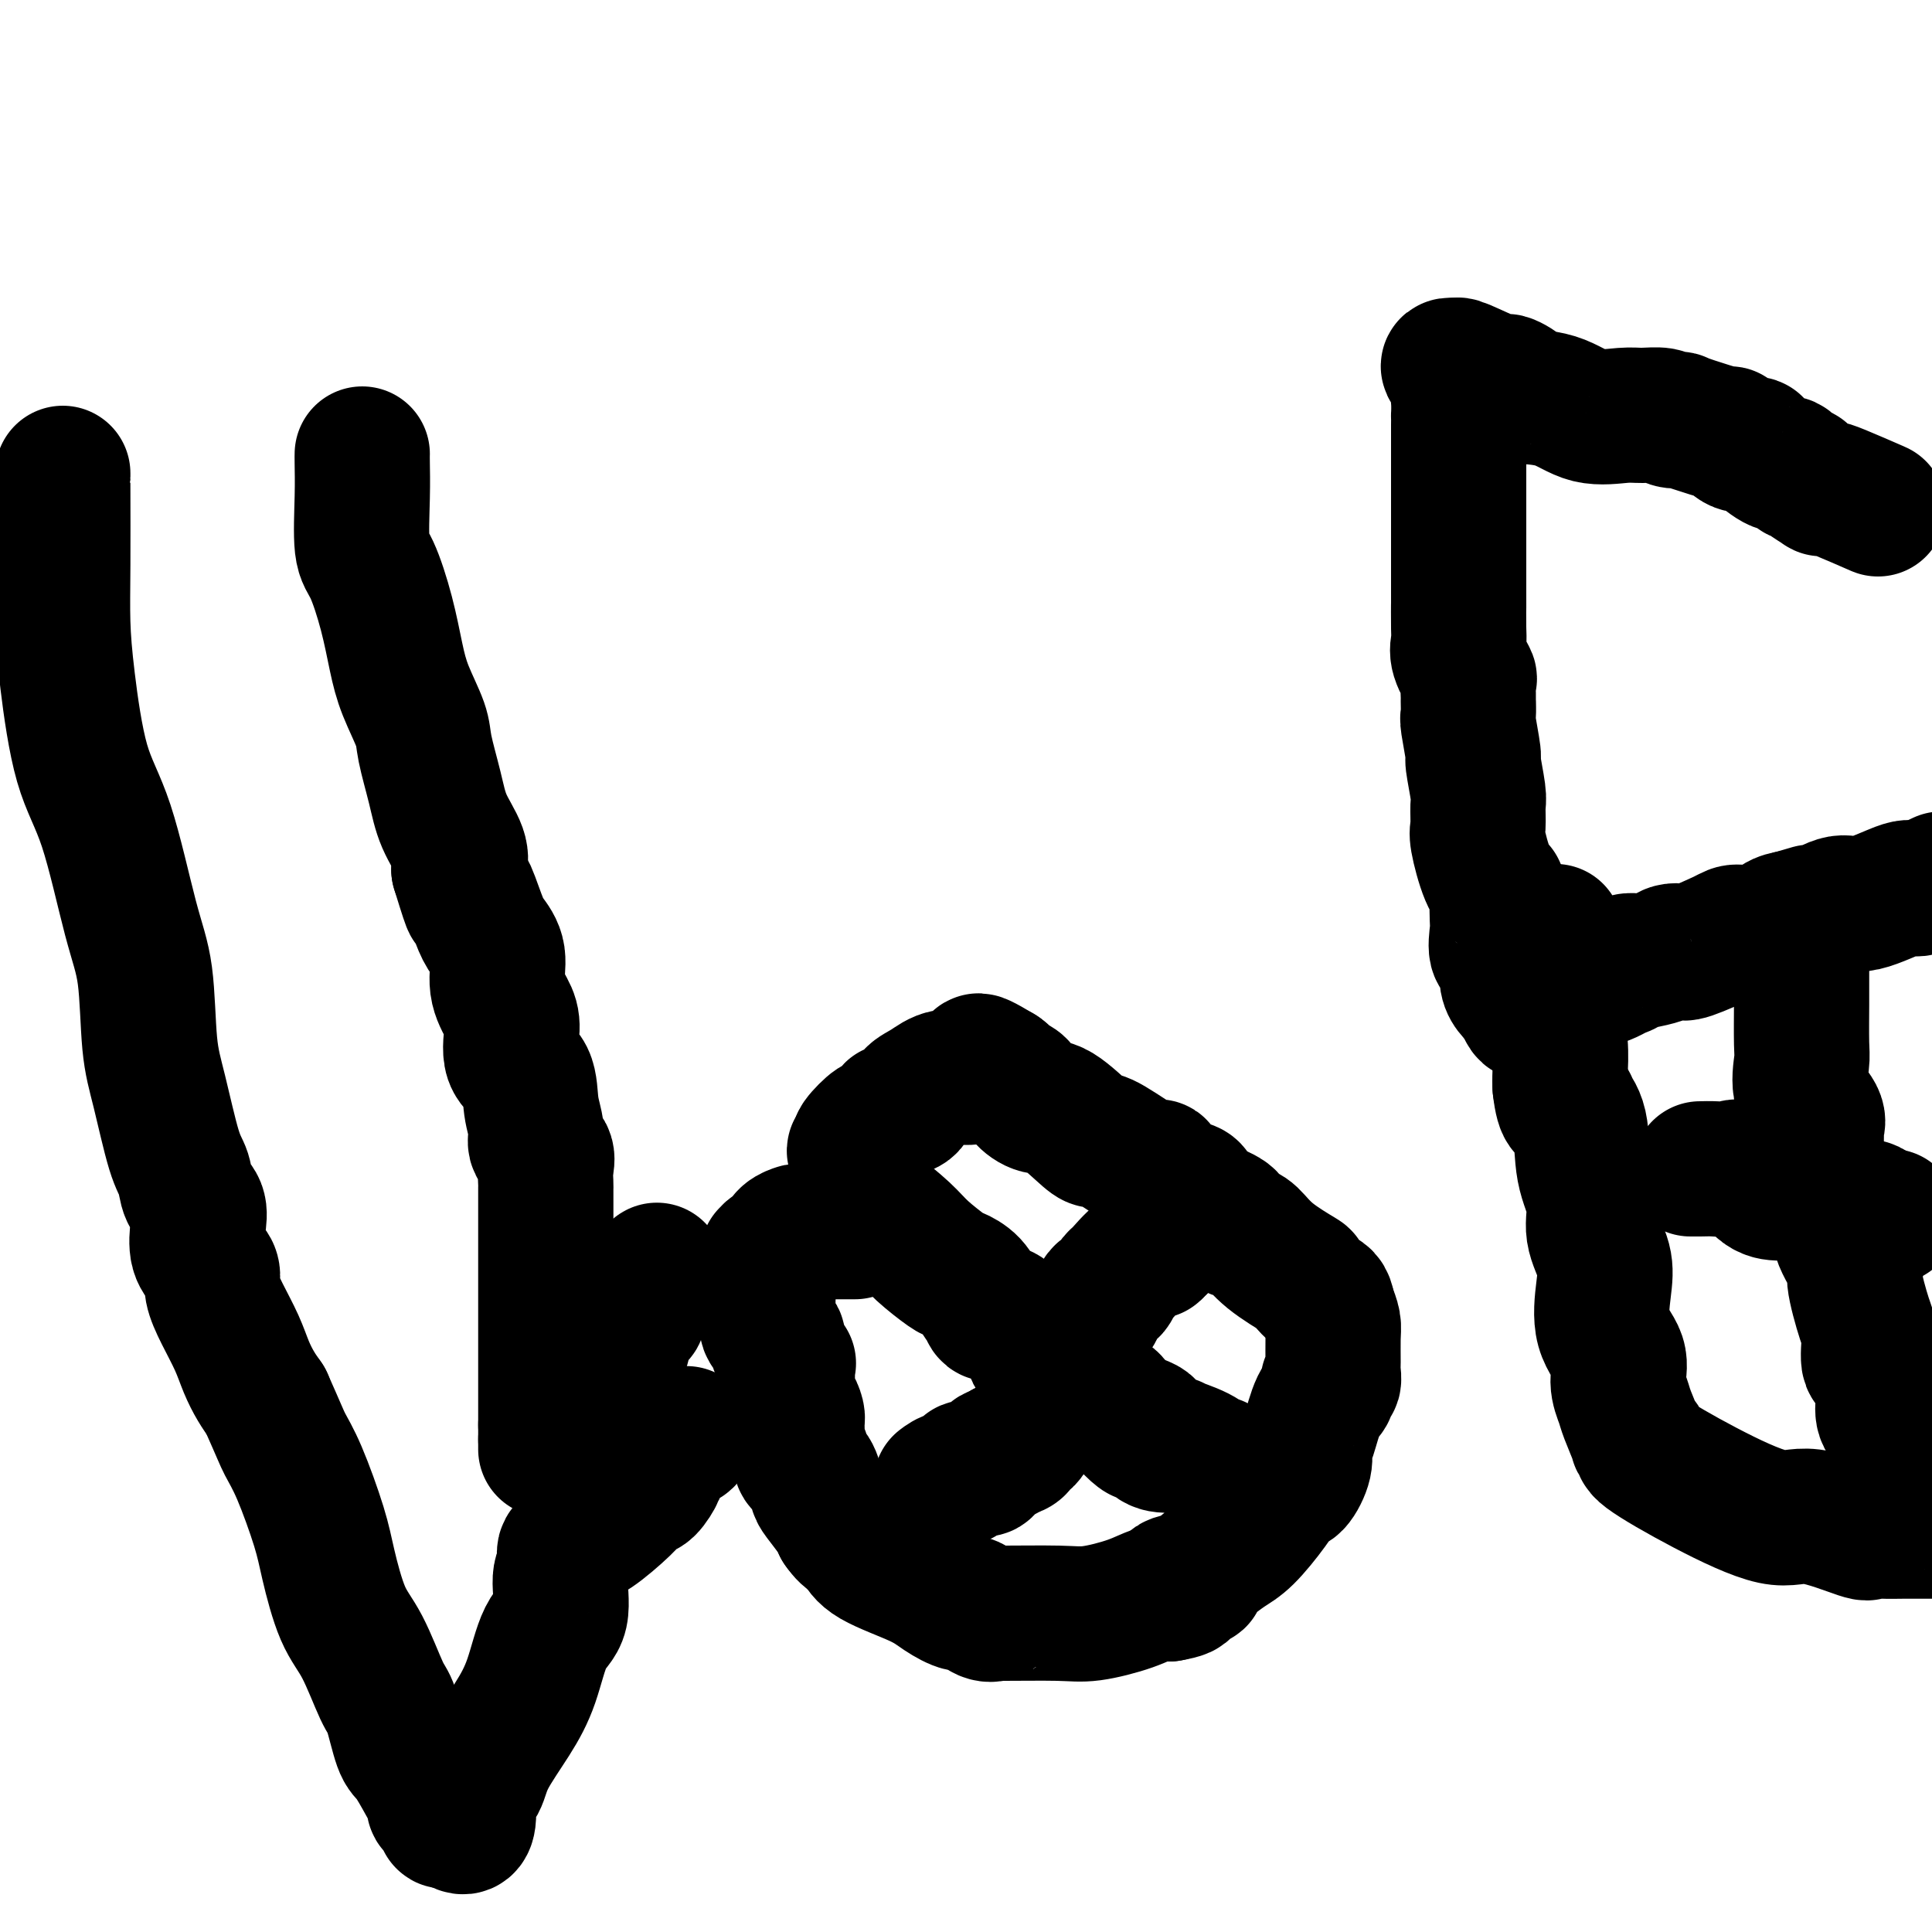 <svg viewBox='0 0 400 400' version='1.1' xmlns='http://www.w3.org/2000/svg' xmlns:xlink='http://www.w3.org/1999/xlink'><g fill='none' stroke='#000000' stroke-width='28' stroke-linecap='round' stroke-linejoin='round'><path d='M177,255c-0.535,-0.000 -1.070,-0.001 -2,0c-0.930,0.001 -2.256,0.002 -3,0c-0.744,-0.002 -0.908,-0.008 -2,0c-1.092,0.008 -3.114,0.031 -4,0c-0.886,-0.031 -0.636,-0.115 -1,0c-0.364,0.115 -1.341,0.427 -2,1c-0.659,0.573 -1.000,1.405 -1,2c-0.000,0.595 0.340,0.952 0,1c-0.340,0.048 -1.359,-0.214 -2,0c-0.641,0.214 -0.904,0.905 -1,1c-0.096,0.095 -0.026,-0.407 0,0c0.026,0.407 0.007,1.724 0,2c-0.007,0.276 -0.002,-0.490 0,0c0.002,0.490 0.000,2.234 0,3c-0.000,0.766 -0.000,0.552 0,1c0.000,0.448 0.000,1.556 0,2c-0.000,0.444 -0.000,0.222 0,0'/><path d='M159,268c-0.009,2.108 -0.033,3.378 0,4c0.033,0.622 0.121,0.595 0,1c-0.121,0.405 -0.453,1.243 0,2c0.453,0.757 1.691,1.434 2,2c0.309,0.566 -0.309,1.023 0,2c0.309,0.977 1.547,2.475 2,3c0.453,0.525 0.122,0.076 0,0c-0.122,-0.076 -0.033,0.222 0,1c0.033,0.778 0.012,2.035 0,3c-0.012,0.965 -0.013,1.638 0,2c0.013,0.362 0.042,0.412 0,1c-0.042,0.588 -0.155,1.713 0,2c0.155,0.287 0.578,-0.263 1,0c0.422,0.263 0.844,1.338 1,2c0.156,0.662 0.045,0.913 0,1c-0.045,0.087 -0.026,0.012 0,1c0.026,0.988 0.058,3.038 0,4c-0.058,0.962 -0.205,0.837 0,1c0.205,0.163 0.762,0.614 1,1c0.238,0.386 0.156,0.706 0,1c-0.156,0.294 -0.385,0.561 0,1c0.385,0.439 1.385,1.048 2,2c0.615,0.952 0.845,2.245 1,3c0.155,0.755 0.234,0.973 1,2c0.766,1.027 2.219,2.865 3,4c0.781,1.135 0.891,1.568 1,2'/><path d='M174,316c2.084,3.029 2.795,2.103 3,2c0.205,-0.103 -0.095,0.619 0,1c0.095,0.381 0.585,0.422 1,1c0.415,0.578 0.753,1.694 3,3c2.247,1.306 6.401,2.802 9,4c2.599,1.198 3.643,2.097 5,3c1.357,0.903 3.027,1.811 4,2c0.973,0.189 1.250,-0.342 2,0c0.750,0.342 1.975,1.557 3,2c1.025,0.443 1.852,0.113 2,0c0.148,-0.113 -0.382,-0.010 2,0c2.382,0.010 7.677,-0.075 11,0c3.323,0.075 4.674,0.309 7,0c2.326,-0.309 5.626,-1.160 8,-2c2.374,-0.840 3.821,-1.669 5,-2c1.179,-0.331 2.089,-0.166 3,0'/><path d='M242,330c5.935,-1.012 1.771,-1.542 1,-2c-0.771,-0.458 1.850,-0.846 3,-1c1.150,-0.154 0.828,-0.075 1,0c0.172,0.075 0.838,0.147 1,0c0.162,-0.147 -0.179,-0.513 0,-1c0.179,-0.487 0.877,-1.094 2,-2c1.123,-0.906 2.671,-2.110 4,-3c1.329,-0.890 2.441,-1.466 4,-3c1.559,-1.534 3.566,-4.025 5,-6c1.434,-1.975 2.296,-3.435 3,-4c0.704,-0.565 1.252,-0.234 2,-1c0.748,-0.766 1.697,-2.627 2,-4c0.303,-1.373 -0.039,-2.257 0,-3c0.039,-0.743 0.459,-1.346 1,-3c0.541,-1.654 1.203,-4.359 2,-6c0.797,-1.641 1.730,-2.219 2,-3c0.270,-0.781 -0.124,-1.767 0,-2c0.124,-0.233 0.766,0.286 1,0c0.234,-0.286 0.060,-1.378 0,-2c-0.060,-0.622 -0.006,-0.775 0,-2c0.006,-1.225 -0.037,-3.522 0,-5c0.037,-1.478 0.153,-2.137 0,-3c-0.153,-0.863 -0.577,-1.932 -1,-3'/><path d='M275,271c-0.420,-2.512 -0.969,-2.291 -2,-3c-1.031,-0.709 -2.542,-2.348 -3,-3c-0.458,-0.652 0.137,-0.318 -1,-1c-1.137,-0.682 -4.007,-2.381 -6,-4c-1.993,-1.619 -3.108,-3.157 -4,-4c-0.892,-0.843 -1.560,-0.989 -2,-1c-0.440,-0.011 -0.652,0.113 -1,0c-0.348,-0.113 -0.833,-0.464 -1,-1c-0.167,-0.536 -0.016,-1.257 -1,-2c-0.984,-0.743 -3.102,-1.509 -4,-2c-0.898,-0.491 -0.574,-0.707 -1,-1c-0.426,-0.293 -1.600,-0.664 -2,-1c-0.400,-0.336 -0.026,-0.638 0,-1c0.026,-0.362 -0.294,-0.786 -1,-1c-0.706,-0.214 -1.796,-0.219 -3,-1c-1.204,-0.781 -2.522,-2.339 -3,-3c-0.478,-0.661 -0.116,-0.425 0,0c0.116,0.425 -0.013,1.038 -2,0c-1.987,-1.038 -5.833,-3.727 -8,-5c-2.167,-1.273 -2.654,-1.132 -3,-1c-0.346,0.132 -0.550,0.253 -2,-1c-1.450,-1.253 -4.146,-3.881 -6,-5c-1.854,-1.119 -2.865,-0.730 -4,-1c-1.135,-0.270 -2.394,-1.200 -3,-2c-0.606,-0.800 -0.557,-1.471 -1,-2c-0.443,-0.529 -1.376,-0.915 -2,-1c-0.624,-0.085 -0.937,0.131 -1,0c-0.063,-0.131 0.125,-0.609 0,-1c-0.125,-0.391 -0.562,-0.696 -1,-1'/><path d='M207,222c-7.694,-4.623 -3.429,-1.180 -2,0c1.429,1.180 0.022,0.098 -1,0c-1.022,-0.098 -1.658,0.789 -3,1c-1.342,0.211 -3.390,-0.255 -5,0c-1.610,0.255 -2.781,1.231 -4,2c-1.219,0.769 -2.486,1.332 -3,2c-0.514,0.668 -0.275,1.441 -1,2c-0.725,0.559 -2.416,0.903 -3,1c-0.584,0.097 -0.063,-0.055 0,0c0.063,0.055 -0.333,0.316 -1,1c-0.667,0.684 -1.604,1.791 -2,2c-0.396,0.209 -0.250,-0.480 -1,0c-0.750,0.480 -2.394,2.129 -3,3c-0.606,0.871 -0.173,0.963 0,1c0.173,0.037 0.087,0.018 0,0'/><path d='M178,237c-2.166,2.029 -0.580,1.102 0,1c0.580,-0.102 0.155,0.619 0,1c-0.155,0.381 -0.042,0.420 0,1c0.042,0.580 0.011,1.702 0,2c-0.011,0.298 -0.003,-0.227 0,0c0.003,0.227 0.001,1.208 0,2c-0.001,0.792 -0.000,1.396 0,2'/><path d='M178,246c0.360,2.043 1.261,2.651 3,4c1.739,1.349 4.318,3.438 6,5c1.682,1.562 2.468,2.598 4,4c1.532,1.402 3.811,3.172 5,4c1.189,0.828 1.287,0.714 2,1c0.713,0.286 2.040,0.971 3,2c0.960,1.029 1.554,2.402 2,3c0.446,0.598 0.745,0.423 1,1c0.255,0.577 0.468,1.907 1,2c0.532,0.093 1.384,-1.051 3,0c1.616,1.051 3.994,4.295 5,6c1.006,1.705 0.638,1.870 1,2c0.362,0.130 1.455,0.225 3,1c1.545,0.775 3.542,2.231 4,3c0.458,0.769 -0.621,0.850 0,1c0.621,0.150 2.944,0.368 4,1c1.056,0.632 0.847,1.678 1,2c0.153,0.322 0.670,-0.079 1,0c0.330,0.079 0.473,0.637 1,1c0.527,0.363 1.436,0.532 2,1c0.564,0.468 0.782,1.234 1,2'/><path d='M231,292c8.708,7.820 3.978,4.369 3,3c-0.978,-1.369 1.797,-0.655 3,0c1.203,0.655 0.836,1.253 1,2c0.164,0.747 0.860,1.644 2,2c1.140,0.356 2.726,0.171 3,0c0.274,-0.171 -0.763,-0.330 0,0c0.763,0.330 3.327,1.147 5,2c1.673,0.853 2.456,1.742 3,2c0.544,0.258 0.849,-0.117 1,0c0.151,0.117 0.148,0.724 1,1c0.852,0.276 2.558,0.221 4,1c1.442,0.779 2.621,2.391 3,3c0.379,0.609 -0.043,0.215 0,0c0.043,-0.215 0.550,-0.250 1,0c0.450,0.250 0.843,0.786 1,1c0.157,0.214 0.079,0.107 0,0'/><path d='M252,251c-0.396,-0.089 -0.792,-0.178 -1,0c-0.208,0.178 -0.228,0.623 -1,1c-0.772,0.377 -2.296,0.687 -3,1c-0.704,0.313 -0.589,0.628 -1,1c-0.411,0.372 -1.347,0.801 -2,1c-0.653,0.199 -1.022,0.169 -1,0c0.022,-0.169 0.435,-0.477 0,0c-0.435,0.477 -1.717,1.738 -3,3'/><path d='M240,258c-1.962,1.312 -0.867,1.091 -1,1c-0.133,-0.091 -1.492,-0.052 -3,1c-1.508,1.052 -3.163,3.115 -4,4c-0.837,0.885 -0.854,0.590 -1,1c-0.146,0.410 -0.421,1.526 -1,2c-0.579,0.474 -1.461,0.307 -2,1c-0.539,0.693 -0.736,2.246 -1,3c-0.264,0.754 -0.597,0.708 -1,1c-0.403,0.292 -0.876,0.923 -1,1c-0.124,0.077 0.103,-0.400 0,0c-0.103,0.400 -0.535,1.677 -1,2c-0.465,0.323 -0.961,-0.307 -1,0c-0.039,0.307 0.381,1.552 0,2c-0.381,0.448 -1.563,0.101 -2,0c-0.437,-0.101 -0.128,0.045 0,1c0.128,0.955 0.074,2.718 0,4c-0.074,1.282 -0.170,2.083 -1,3c-0.830,0.917 -2.394,1.949 -3,3c-0.606,1.051 -0.252,2.122 0,3c0.252,0.878 0.404,1.562 0,2c-0.404,0.438 -1.365,0.629 -2,1c-0.635,0.371 -0.945,0.922 -1,1c-0.055,0.078 0.143,-0.316 0,0c-0.143,0.316 -0.629,1.342 -1,2c-0.371,0.658 -0.627,0.947 -1,1c-0.373,0.053 -0.863,-0.130 -1,0c-0.137,0.130 0.078,0.573 0,1c-0.078,0.427 -0.451,0.836 -1,1c-0.549,0.164 -1.275,0.082 -2,0'/><path d='M208,300c-1.344,1.617 -0.205,1.159 0,1c0.205,-0.159 -0.523,-0.018 -1,0c-0.477,0.018 -0.704,-0.086 -1,0c-0.296,0.086 -0.661,0.361 -1,1c-0.339,0.639 -0.654,1.643 -1,2c-0.346,0.357 -0.725,0.066 -1,0c-0.275,-0.066 -0.445,0.091 -1,0c-0.555,-0.091 -1.494,-0.430 -2,0c-0.506,0.430 -0.579,1.631 -1,2c-0.421,0.369 -1.190,-0.093 -2,0c-0.810,0.093 -1.660,0.741 -2,1c-0.340,0.259 -0.170,0.130 0,0'/><path d='M388,105c0.711,0.310 1.423,0.621 0,0c-1.423,-0.621 -4.980,-2.173 -7,-3c-2.020,-0.827 -2.502,-0.930 -3,-1c-0.498,-0.070 -1.011,-0.108 -1,0c0.011,0.108 0.546,0.360 0,0c-0.546,-0.360 -2.174,-1.334 -3,-2c-0.826,-0.666 -0.849,-1.026 -1,-1c-0.151,0.026 -0.430,0.437 -1,0c-0.570,-0.437 -1.430,-1.723 -2,-2c-0.570,-0.277 -0.851,0.454 -2,0c-1.149,-0.454 -3.167,-2.093 -4,-3c-0.833,-0.907 -0.481,-1.082 -1,-1c-0.519,0.082 -1.910,0.421 -3,0c-1.090,-0.421 -1.880,-1.602 -2,-2c-0.120,-0.398 0.431,-0.015 0,0c-0.431,0.015 -1.843,-0.340 -4,-1c-2.157,-0.660 -5.060,-1.627 -6,-2c-0.940,-0.373 0.082,-0.153 0,0c-0.082,0.153 -1.269,0.240 -2,0c-0.731,-0.240 -1.006,-0.807 -2,-1c-0.994,-0.193 -2.706,-0.013 -4,0c-1.294,0.013 -2.168,-0.142 -4,0c-1.832,0.142 -4.621,0.580 -7,0c-2.379,-0.580 -4.347,-2.177 -7,-3c-2.653,-0.823 -5.990,-0.873 -7,-1c-1.010,-0.127 0.307,-0.332 0,-1c-0.307,-0.668 -2.237,-1.797 -3,-2c-0.763,-0.203 -0.359,0.522 -2,0c-1.641,-0.522 -5.326,-2.292 -7,-3c-1.674,-0.708 -1.337,-0.354 -1,0'/><path d='M302,76c-4.177,-1.180 -1.119,0.870 0,2c1.119,1.130 0.300,1.341 0,2c-0.300,0.659 -0.080,1.766 0,3c0.080,1.234 0.022,2.597 0,3c-0.022,0.403 -0.006,-0.153 0,0c0.006,0.153 0.002,1.013 0,2c-0.002,0.987 -0.000,2.099 0,4c0.000,1.901 0.000,4.590 0,6c-0.000,1.410 -0.000,1.541 0,2c0.000,0.459 0.000,1.244 0,2c-0.000,0.756 -0.000,1.481 0,2c0.000,0.519 0.000,0.833 0,1c-0.000,0.167 -0.000,0.189 0,1c0.000,0.811 0.000,2.411 0,4c-0.000,1.589 -0.000,3.168 0,5c0.000,1.832 0.000,3.916 0,6'/><path d='M302,121c0.002,7.604 0.008,4.115 0,4c-0.008,-0.115 -0.030,3.143 0,5c0.030,1.857 0.113,2.313 0,3c-0.113,0.687 -0.423,1.607 0,3c0.423,1.393 1.578,3.260 2,4c0.422,0.740 0.112,0.354 0,1c-0.112,0.646 -0.026,2.325 0,3c0.026,0.675 -0.008,0.347 0,1c0.008,0.653 0.059,2.287 0,3c-0.059,0.713 -0.226,0.507 0,2c0.226,1.493 0.846,4.687 1,6c0.154,1.313 -0.156,0.745 0,2c0.156,1.255 0.779,4.331 1,6c0.221,1.669 0.038,1.929 0,3c-0.038,1.071 0.067,2.952 0,4c-0.067,1.048 -0.305,1.265 0,3c0.305,1.735 1.154,4.990 2,7c0.846,2.010 1.689,2.774 2,3c0.311,0.226 0.091,-0.086 0,1c-0.091,1.086 -0.053,3.572 0,5c0.053,1.428 0.122,1.800 0,3c-0.122,1.200 -0.433,3.228 0,4c0.433,0.772 1.611,0.290 2,1c0.389,0.710 -0.011,2.614 0,4c0.011,1.386 0.432,2.253 1,3c0.568,0.747 1.284,1.373 2,2'/><path d='M315,207c1.780,5.165 1.729,1.577 2,0c0.271,-1.577 0.864,-1.143 2,-1c1.136,0.143 2.816,-0.004 4,0c1.184,0.004 1.871,0.158 2,0c0.129,-0.158 -0.300,-0.630 0,-1c0.300,-0.370 1.330,-0.638 2,-1c0.670,-0.362 0.980,-0.818 1,-1c0.020,-0.182 -0.249,-0.090 0,0c0.249,0.090 1.017,0.178 2,0c0.983,-0.178 2.180,-0.622 3,-1c0.820,-0.378 1.264,-0.689 2,-1c0.736,-0.311 1.766,-0.622 2,-1c0.234,-0.378 -0.328,-0.823 0,-1c0.328,-0.177 1.545,-0.087 2,0c0.455,0.087 0.147,0.170 1,0c0.853,-0.170 2.866,-0.592 4,-1c1.134,-0.408 1.389,-0.804 2,-1c0.611,-0.196 1.578,-0.194 2,0c0.422,0.194 0.300,0.581 2,0c1.700,-0.581 5.221,-2.131 7,-3c1.779,-0.869 1.817,-1.058 3,-1c1.183,0.058 3.511,0.362 5,0c1.489,-0.362 2.140,-1.389 3,-2c0.860,-0.611 1.930,-0.805 3,-1'/><path d='M371,190c8.572,-2.560 2.003,-0.458 1,0c-1.003,0.458 3.559,-0.726 5,-1c1.441,-0.274 -0.241,0.363 0,0c0.241,-0.363 2.404,-1.724 4,-2c1.596,-0.276 2.624,0.534 5,0c2.376,-0.534 6.101,-2.413 8,-3c1.899,-0.587 1.971,0.118 3,0c1.029,-0.118 3.014,-1.059 5,-2'/><path d='M322,193c-0.008,-0.211 -0.016,-0.422 0,1c0.016,1.422 0.057,4.478 0,7c-0.057,2.522 -0.211,4.511 0,7c0.211,2.489 0.788,5.478 1,8c0.212,2.522 0.061,4.578 0,6c-0.061,1.422 -0.030,2.211 0,3'/><path d='M323,225c0.638,5.889 1.734,4.611 2,4c0.266,-0.611 -0.299,-0.556 0,0c0.299,0.556 1.460,1.614 2,4c0.540,2.386 0.457,6.102 1,9c0.543,2.898 1.712,4.980 2,7c0.288,2.020 -0.303,3.978 0,6c0.303,2.022 1.502,4.108 2,6c0.498,1.892 0.294,3.588 0,6c-0.294,2.412 -0.680,5.538 0,8c0.680,2.462 2.425,4.258 3,6c0.575,1.742 -0.019,3.429 0,5c0.019,1.571 0.651,3.027 1,4c0.349,0.973 0.414,1.464 1,3c0.586,1.536 1.692,4.116 2,5c0.308,0.884 -0.183,0.071 0,0c0.183,-0.071 1.039,0.601 1,1c-0.039,0.399 -0.973,0.525 1,2c1.973,1.475 6.852,4.301 12,7c5.148,2.699 10.565,5.273 14,6c3.435,0.727 4.888,-0.394 8,0c3.112,0.394 7.884,2.302 10,3c2.116,0.698 1.578,0.187 2,0c0.422,-0.187 1.806,-0.050 3,0c1.194,0.050 2.198,0.014 4,0c1.802,-0.014 4.401,-0.007 7,0'/><path d='M352,242c-1.000,-0.002 -2.001,-0.004 -2,0c0.001,0.004 1.003,0.015 2,0c0.997,-0.015 1.989,-0.057 3,0c1.011,0.057 2.042,0.212 3,0c0.958,-0.212 1.845,-0.791 3,0c1.155,0.791 2.579,2.950 4,4c1.421,1.050 2.839,0.989 4,1c1.161,0.011 2.065,0.094 2,0c-0.065,-0.094 -1.100,-0.366 0,0c1.100,0.366 4.336,1.369 7,2c2.664,0.631 4.755,0.891 6,1c1.245,0.109 1.643,0.068 2,0c0.357,-0.068 0.673,-0.162 1,0c0.327,0.162 0.663,0.581 1,1'/><path d='M388,251c6.000,1.500 3.000,0.750 0,0'/><path d='M373,194c-0.000,0.746 -0.000,1.491 0,2c0.000,0.509 0.001,0.780 0,2c-0.001,1.220 -0.003,3.389 0,5c0.003,1.611 0.012,2.665 0,5c-0.012,2.335 -0.045,5.951 0,8c0.045,2.049 0.170,2.531 0,4c-0.170,1.469 -0.634,3.925 0,6c0.634,2.075 2.365,3.770 3,5c0.635,1.230 0.174,1.993 0,2c-0.174,0.007 -0.062,-0.744 0,0c0.062,0.744 0.075,2.984 0,4c-0.075,1.016 -0.237,0.808 0,2c0.237,1.192 0.871,3.782 1,5c0.129,1.218 -0.249,1.062 0,2c0.249,0.938 1.124,2.969 2,5'/><path d='M379,251c1.432,4.231 2.012,2.310 2,2c-0.012,-0.310 -0.616,0.991 0,3c0.616,2.009 2.450,4.725 3,6c0.550,1.275 -0.186,1.108 0,3c0.186,1.892 1.293,5.844 2,8c0.707,2.156 1.012,2.515 1,4c-0.012,1.485 -0.343,4.094 0,5c0.343,0.906 1.358,0.108 2,1c0.642,0.892 0.911,3.472 1,5c0.089,1.528 -0.000,2.002 0,2c0.000,-0.002 0.091,-0.480 0,0c-0.091,0.480 -0.364,1.919 0,3c0.364,1.081 1.366,1.805 2,2c0.634,0.195 0.902,-0.140 1,0c0.098,0.140 0.028,0.754 0,1c-0.028,0.246 -0.014,0.123 0,0'/><path d='M75,94c-0.011,0.331 -0.021,0.661 0,2c0.021,1.339 0.075,3.686 0,7c-0.075,3.314 -0.278,7.594 0,10c0.278,2.406 1.038,2.937 2,5c0.962,2.063 2.127,5.657 3,9c0.873,3.343 1.456,6.433 2,9c0.544,2.567 1.050,4.610 2,7c0.950,2.390 2.343,5.125 3,7c0.657,1.875 0.579,2.889 1,5c0.421,2.111 1.340,5.318 2,8c0.660,2.682 1.062,4.837 2,7c0.938,2.163 2.411,4.332 3,6c0.589,1.668 0.295,2.834 0,4'/><path d='M95,180c3.449,11.247 2.071,5.865 2,5c-0.071,-0.865 1.164,2.786 2,5c0.836,2.214 1.272,2.992 2,4c0.728,1.008 1.747,2.248 2,4c0.253,1.752 -0.261,4.017 0,6c0.261,1.983 1.298,3.684 2,5c0.702,1.316 1.068,2.246 1,4c-0.068,1.754 -0.570,4.333 0,6c0.570,1.667 2.213,2.424 3,4c0.787,1.576 0.719,3.972 1,6c0.281,2.028 0.913,3.689 1,5c0.087,1.311 -0.369,2.272 0,3c0.369,0.728 1.563,1.222 2,2c0.437,0.778 0.117,1.838 0,3c-0.117,1.162 -0.031,2.426 0,3c0.031,0.574 0.008,0.458 0,1c-0.008,0.542 -0.002,1.741 0,3c0.002,1.259 0.001,2.579 0,4c-0.001,1.421 -0.000,2.942 0,4c0.000,1.058 0.000,1.651 0,2c-0.000,0.349 -0.000,0.452 0,1c0.000,0.548 0.000,1.542 0,3c-0.000,1.458 -0.000,3.382 0,5c0.000,1.618 0.000,2.931 0,4c-0.000,1.069 -0.000,1.894 0,3c0.000,1.106 0.000,2.493 0,4c-0.000,1.507 -0.000,3.133 0,4c0.000,0.867 0.000,0.975 0,2c-0.000,1.025 -0.000,2.968 0,4c0.000,1.032 0.000,1.152 0,2c-0.000,0.848 -0.000,2.424 0,4'/><path d='M113,295c0.000,9.060 -0.000,3.708 0,2c0.000,-1.708 0.000,0.226 0,1c0.000,0.774 0.000,0.387 0,0'/><path d='M113,298c0.456,0.691 1.595,0.919 2,1c0.405,0.081 0.077,0.014 0,0c-0.077,-0.014 0.099,0.026 1,0c0.901,-0.026 2.529,-0.118 3,0c0.471,0.118 -0.215,0.447 0,0c0.215,-0.447 1.330,-1.671 2,-3c0.670,-1.329 0.894,-2.762 1,-4c0.106,-1.238 0.093,-2.282 1,-4c0.907,-1.718 2.735,-4.111 4,-6c1.265,-1.889 1.966,-3.273 2,-4c0.034,-0.727 -0.600,-0.796 0,-2c0.600,-1.204 2.434,-3.542 3,-4c0.566,-0.458 -0.136,0.963 0,0c0.136,-0.963 1.109,-4.310 2,-6c0.891,-1.690 1.702,-1.724 2,-2c0.298,-0.276 0.085,-0.793 0,-1c-0.085,-0.207 -0.043,-0.103 0,0'/><path d='M13,98c0.001,0.994 0.002,1.988 0,2c-0.002,0.012 -0.007,-0.958 0,2c0.007,2.958 0.027,9.843 0,15c-0.027,5.157 -0.100,8.586 0,12c0.100,3.414 0.373,6.814 1,12c0.627,5.186 1.606,12.160 3,17c1.394,4.840 3.202,7.547 5,13c1.798,5.453 3.588,13.652 5,19c1.412,5.348 2.448,7.843 3,12c0.552,4.157 0.619,9.974 1,14c0.381,4.026 1.076,6.260 2,10c0.924,3.740 2.076,8.985 3,12c0.924,3.015 1.619,3.801 2,5c0.381,1.199 0.448,2.811 1,4c0.552,1.189 1.588,1.956 2,3c0.412,1.044 0.200,2.364 0,4c-0.200,1.636 -0.388,3.587 0,5c0.388,1.413 1.354,2.288 2,3c0.646,0.712 0.974,1.260 1,2c0.026,0.740 -0.250,1.671 0,3c0.250,1.329 1.026,3.055 2,5c0.974,1.945 2.148,4.109 3,6c0.852,1.891 1.383,3.509 2,5c0.617,1.491 1.319,2.855 2,4c0.681,1.145 1.340,2.073 2,3'/><path d='M55,290c2.949,6.624 3.320,7.685 4,9c0.680,1.315 1.668,2.885 3,6c1.332,3.115 3.008,7.777 4,11c0.992,3.223 1.301,5.008 2,8c0.699,2.992 1.787,7.190 3,10c1.213,2.810 2.551,4.231 4,7c1.449,2.769 3.010,6.886 4,9c0.990,2.114 1.408,2.223 2,4c0.592,1.777 1.358,5.220 2,7c0.642,1.780 1.161,1.895 2,3c0.839,1.105 1.999,3.200 3,5c1.001,1.800 1.843,3.306 2,4c0.157,0.694 -0.370,0.578 0,1c0.370,0.422 1.638,1.383 2,2c0.362,0.617 -0.182,0.891 0,1c0.182,0.109 1.091,0.055 2,0'/><path d='M94,377c2.410,2.457 2.934,0.599 3,-1c0.066,-1.599 -0.327,-2.940 0,-4c0.327,-1.060 1.374,-1.838 2,-3c0.626,-1.162 0.831,-2.709 2,-5c1.169,-2.291 3.303,-5.328 5,-8c1.697,-2.672 2.956,-4.980 4,-8c1.044,-3.020 1.871,-6.754 3,-9c1.129,-2.246 2.559,-3.006 3,-5c0.441,-1.994 -0.107,-5.221 0,-7c0.107,-1.779 0.868,-2.109 1,-3c0.132,-0.891 -0.365,-2.343 0,-3c0.365,-0.657 1.592,-0.517 2,-1c0.408,-0.483 -0.004,-1.587 0,-2c0.004,-0.413 0.423,-0.136 1,0c0.577,0.136 1.311,0.131 3,-1c1.689,-1.131 4.333,-3.388 6,-5c1.667,-1.612 2.357,-2.581 3,-3c0.643,-0.419 1.239,-0.289 2,-1c0.761,-0.711 1.689,-2.263 2,-3c0.311,-0.737 0.007,-0.660 0,-1c-0.007,-0.340 0.284,-1.097 1,-2c0.716,-0.903 1.858,-1.951 3,-3'/><path d='M140,299c3.724,-3.646 1.534,-1.761 1,-1c-0.534,0.761 0.587,0.397 1,0c0.413,-0.397 0.118,-0.828 0,-1c-0.118,-0.172 -0.059,-0.086 0,0'/></g>
</svg>